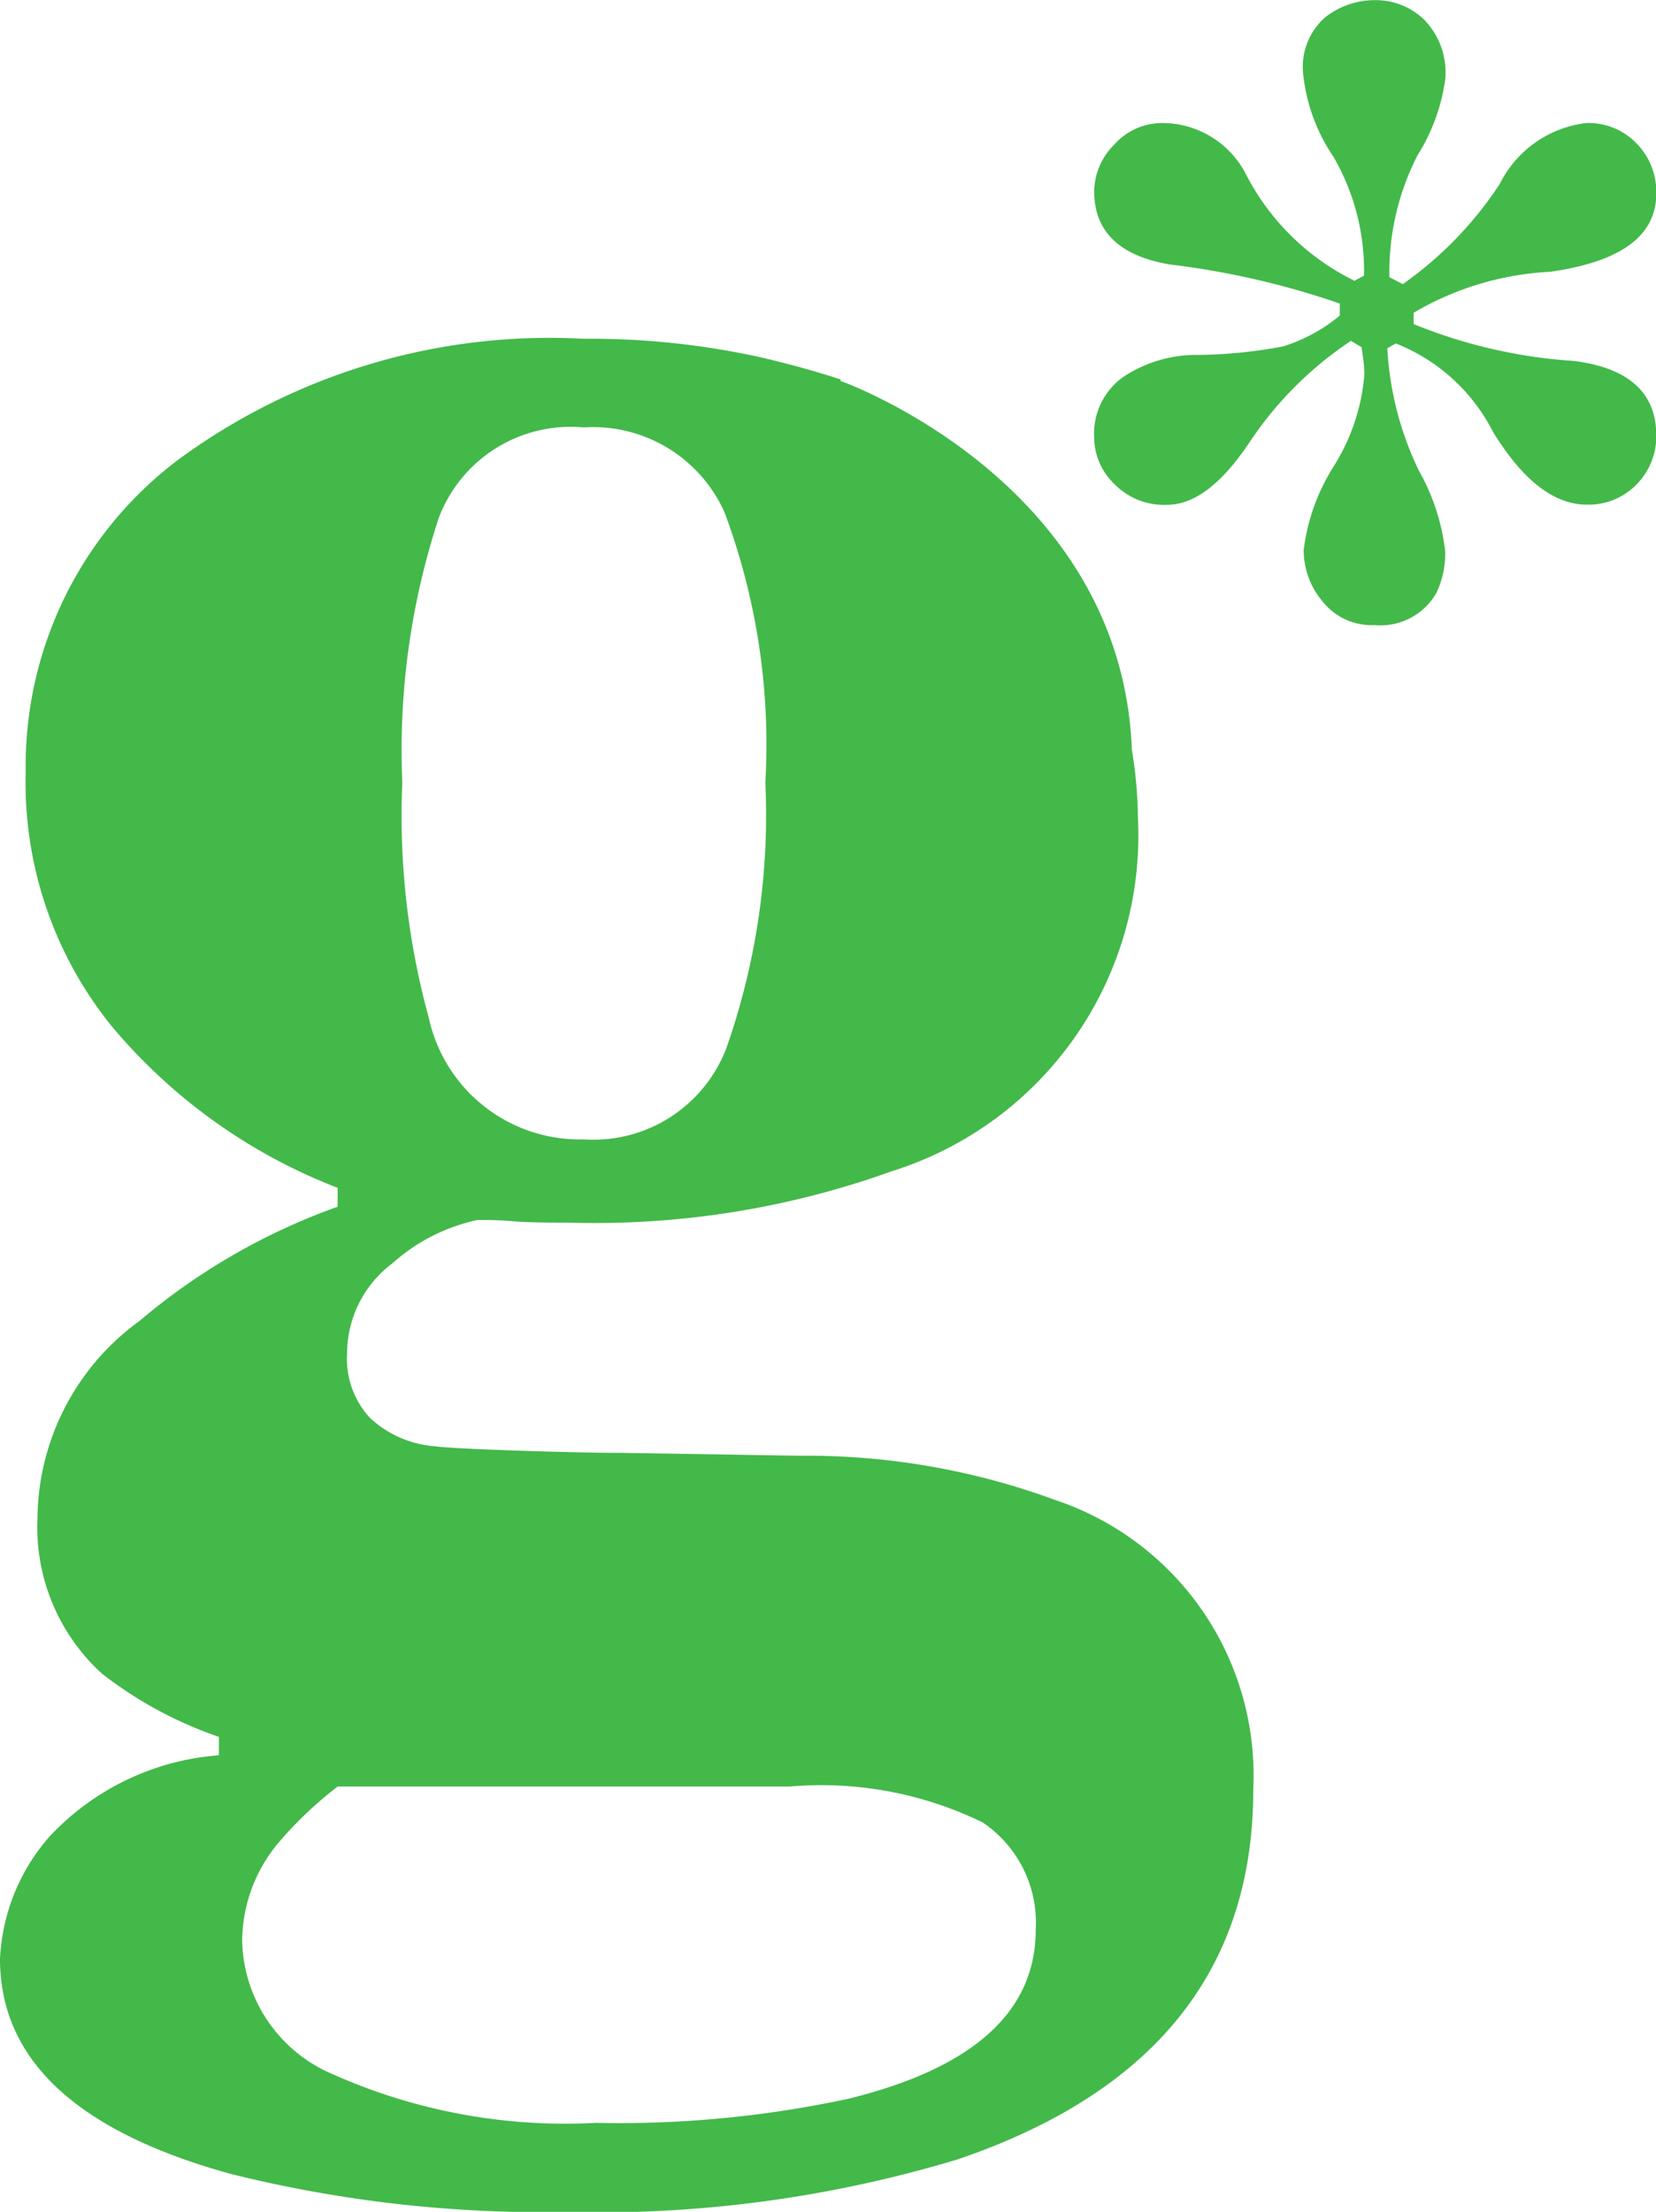 <svg xmlns="http://www.w3.org/2000/svg" xmlns:xlink="http://www.w3.org/1999/xlink" id="Group_6023" data-name="Group 6023" width="21.841" height="29.16" viewBox="0 0 21.841 29.16"><defs><clipPath id="clip-path"><path id="Path_10895" data-name="Path 10895" d="M0,20.032H21.841V-9.128H0Z" transform="translate(0 9.128)" fill="none"></path></clipPath></defs><g id="Group_6022" data-name="Group 6022" clip-path="url(#clip-path)"><g id="Group_6020" data-name="Group 6020" transform="translate(0 4.466)"><path id="Path_10893" data-name="Path 10893" d="M3.059,13.112H9.02a4.855,4.855,0,0,1,2.546.473,1.591,1.591,0,0,1,.7,1.415q0,1.62-2.466,2.227a14.4,14.4,0,0,1-3.335.319A7.525,7.525,0,0,1,3,16.907a1.954,1.954,0,0,1-1.2-1.763,2.033,2.033,0,0,1,.444-1.249,5.127,5.127,0,0,1,.815-.783M8.7-.123a9.271,9.271,0,0,1-.514,3.5A1.877,1.877,0,0,1,6.3,4.58a2.036,2.036,0,0,1-2.038-1.6A10.058,10.058,0,0,1,3.912-.123a9.81,9.81,0,0,1,.479-3.485A1.858,1.858,0,0,1,6.3-4.806,1.9,1.9,0,0,1,8.161-3.688,8.739,8.739,0,0,1,8.7-.123m.993-5.293v-.022c-.3-.1-.642-.195-1.048-.291A10.453,10.453,0,0,0,6.3-5.975,8.266,8.266,0,0,0,.932-4.362a5.056,5.056,0,0,0-1.987,4.1A5.1,5.1,0,0,0,.079,3.088a7.321,7.321,0,0,0,2.98,2.131v.249A8.413,8.413,0,0,0,.443,6.976,3.244,3.244,0,0,0-.9,9.582a2.608,2.608,0,0,0,.85,2.041,5.3,5.3,0,0,0,1.543.834V12.7A3.4,3.4,0,0,0-.746,13.777a2.629,2.629,0,0,0-.648,1.607q0,2,3.051,2.837a17.032,17.032,0,0,0,4.4.5,16.413,16.413,0,0,0,5.178-.693q3.905-1.327,3.9-4.878a3.826,3.826,0,0,0-2.607-3.814,9.492,9.492,0,0,0-3.373-.585L6.8,8.713c-.319,0-.77-.01-1.348-.029S4.5,8.646,4.318,8.624a1.406,1.406,0,0,1-.834-.374,1.145,1.145,0,0,1-.3-.85,1.488,1.488,0,0,1,.6-1.188,2.449,2.449,0,0,1,1.118-.569,4.866,4.866,0,0,1,.5.019c.112.01.351.016.719.016A11.562,11.562,0,0,0,10.368,5,4.636,4.636,0,0,0,13.614.341a5.826,5.826,0,0,0-.08-.9c-.137-3.549-3.84-4.859-3.84-4.859" transform="translate(1.394 5.975)" fill="#43b94a"></path></g><g id="Group_6021" data-name="Group 6021" transform="translate(14.431 -0.001)"><path id="Path_10894" data-name="Path 10894" d="M2.225,2.859a2.185,2.185,0,0,1-.748.406,6.3,6.3,0,0,1-1.134.112,1.742,1.742,0,0,0-.974.291.917.917,0,0,0-.383.8.857.857,0,0,0,.262.607.914.914,0,0,0,.7.278c.358,0,.716-.272,1.083-.818A4.791,4.791,0,0,1,2.372,3.192l.141.083c.01.073.019.137.026.188a1.53,1.53,0,0,1,.01.182,2.676,2.676,0,0,1-.4,1.195,2.669,2.669,0,0,0-.4,1.112A1.051,1.051,0,0,0,2,6.629a.825.825,0,0,0,.684.31A.849.849,0,0,0,3.5,6.514a1.19,1.19,0,0,0,.115-.553A2.8,2.8,0,0,0,3.267,4.9a4.245,4.245,0,0,1-.415-1.61l.112-.064A2.444,2.444,0,0,1,4.247,4.393q.589.958,1.236.958a.879.879,0,0,0,.655-.265A.9.9,0,0,0,6.4,4.441q0-.843-1.08-.984A6.752,6.752,0,0,1,3.2,2.971v-.15A3.936,3.936,0,0,1,5,2.281C5.931,2.15,6.4,1.808,6.4,1.249A.916.916,0,0,0,6.139.588.881.881,0,0,0,5.474.32a1.469,1.469,0,0,0-1.14.805A4.89,4.89,0,0,1,3.056,2.444L2.88,2.352A3.37,3.37,0,0,1,3.251.745,2.529,2.529,0,0,0,3.618-.268a1,1,0,0,0-.281-.776A.914.914,0,0,0,2.7-1.3a1.055,1.055,0,0,0-.668.227.868.868,0,0,0-.291.732A2.383,2.383,0,0,0,2.145.77a2.994,2.994,0,0,1,.4,1.562L2.42,2.4A3.187,3.187,0,0,1,.979.978,1.242,1.242,0,0,0-.1.32.849.849,0,0,0-.752.607a.887.887,0,0,0-.262.61q0,.8,1,.968A10.778,10.778,0,0,1,2.225,2.7Z" transform="translate(1.014 1.303)" fill="#43b94a"></path></g></g></svg>